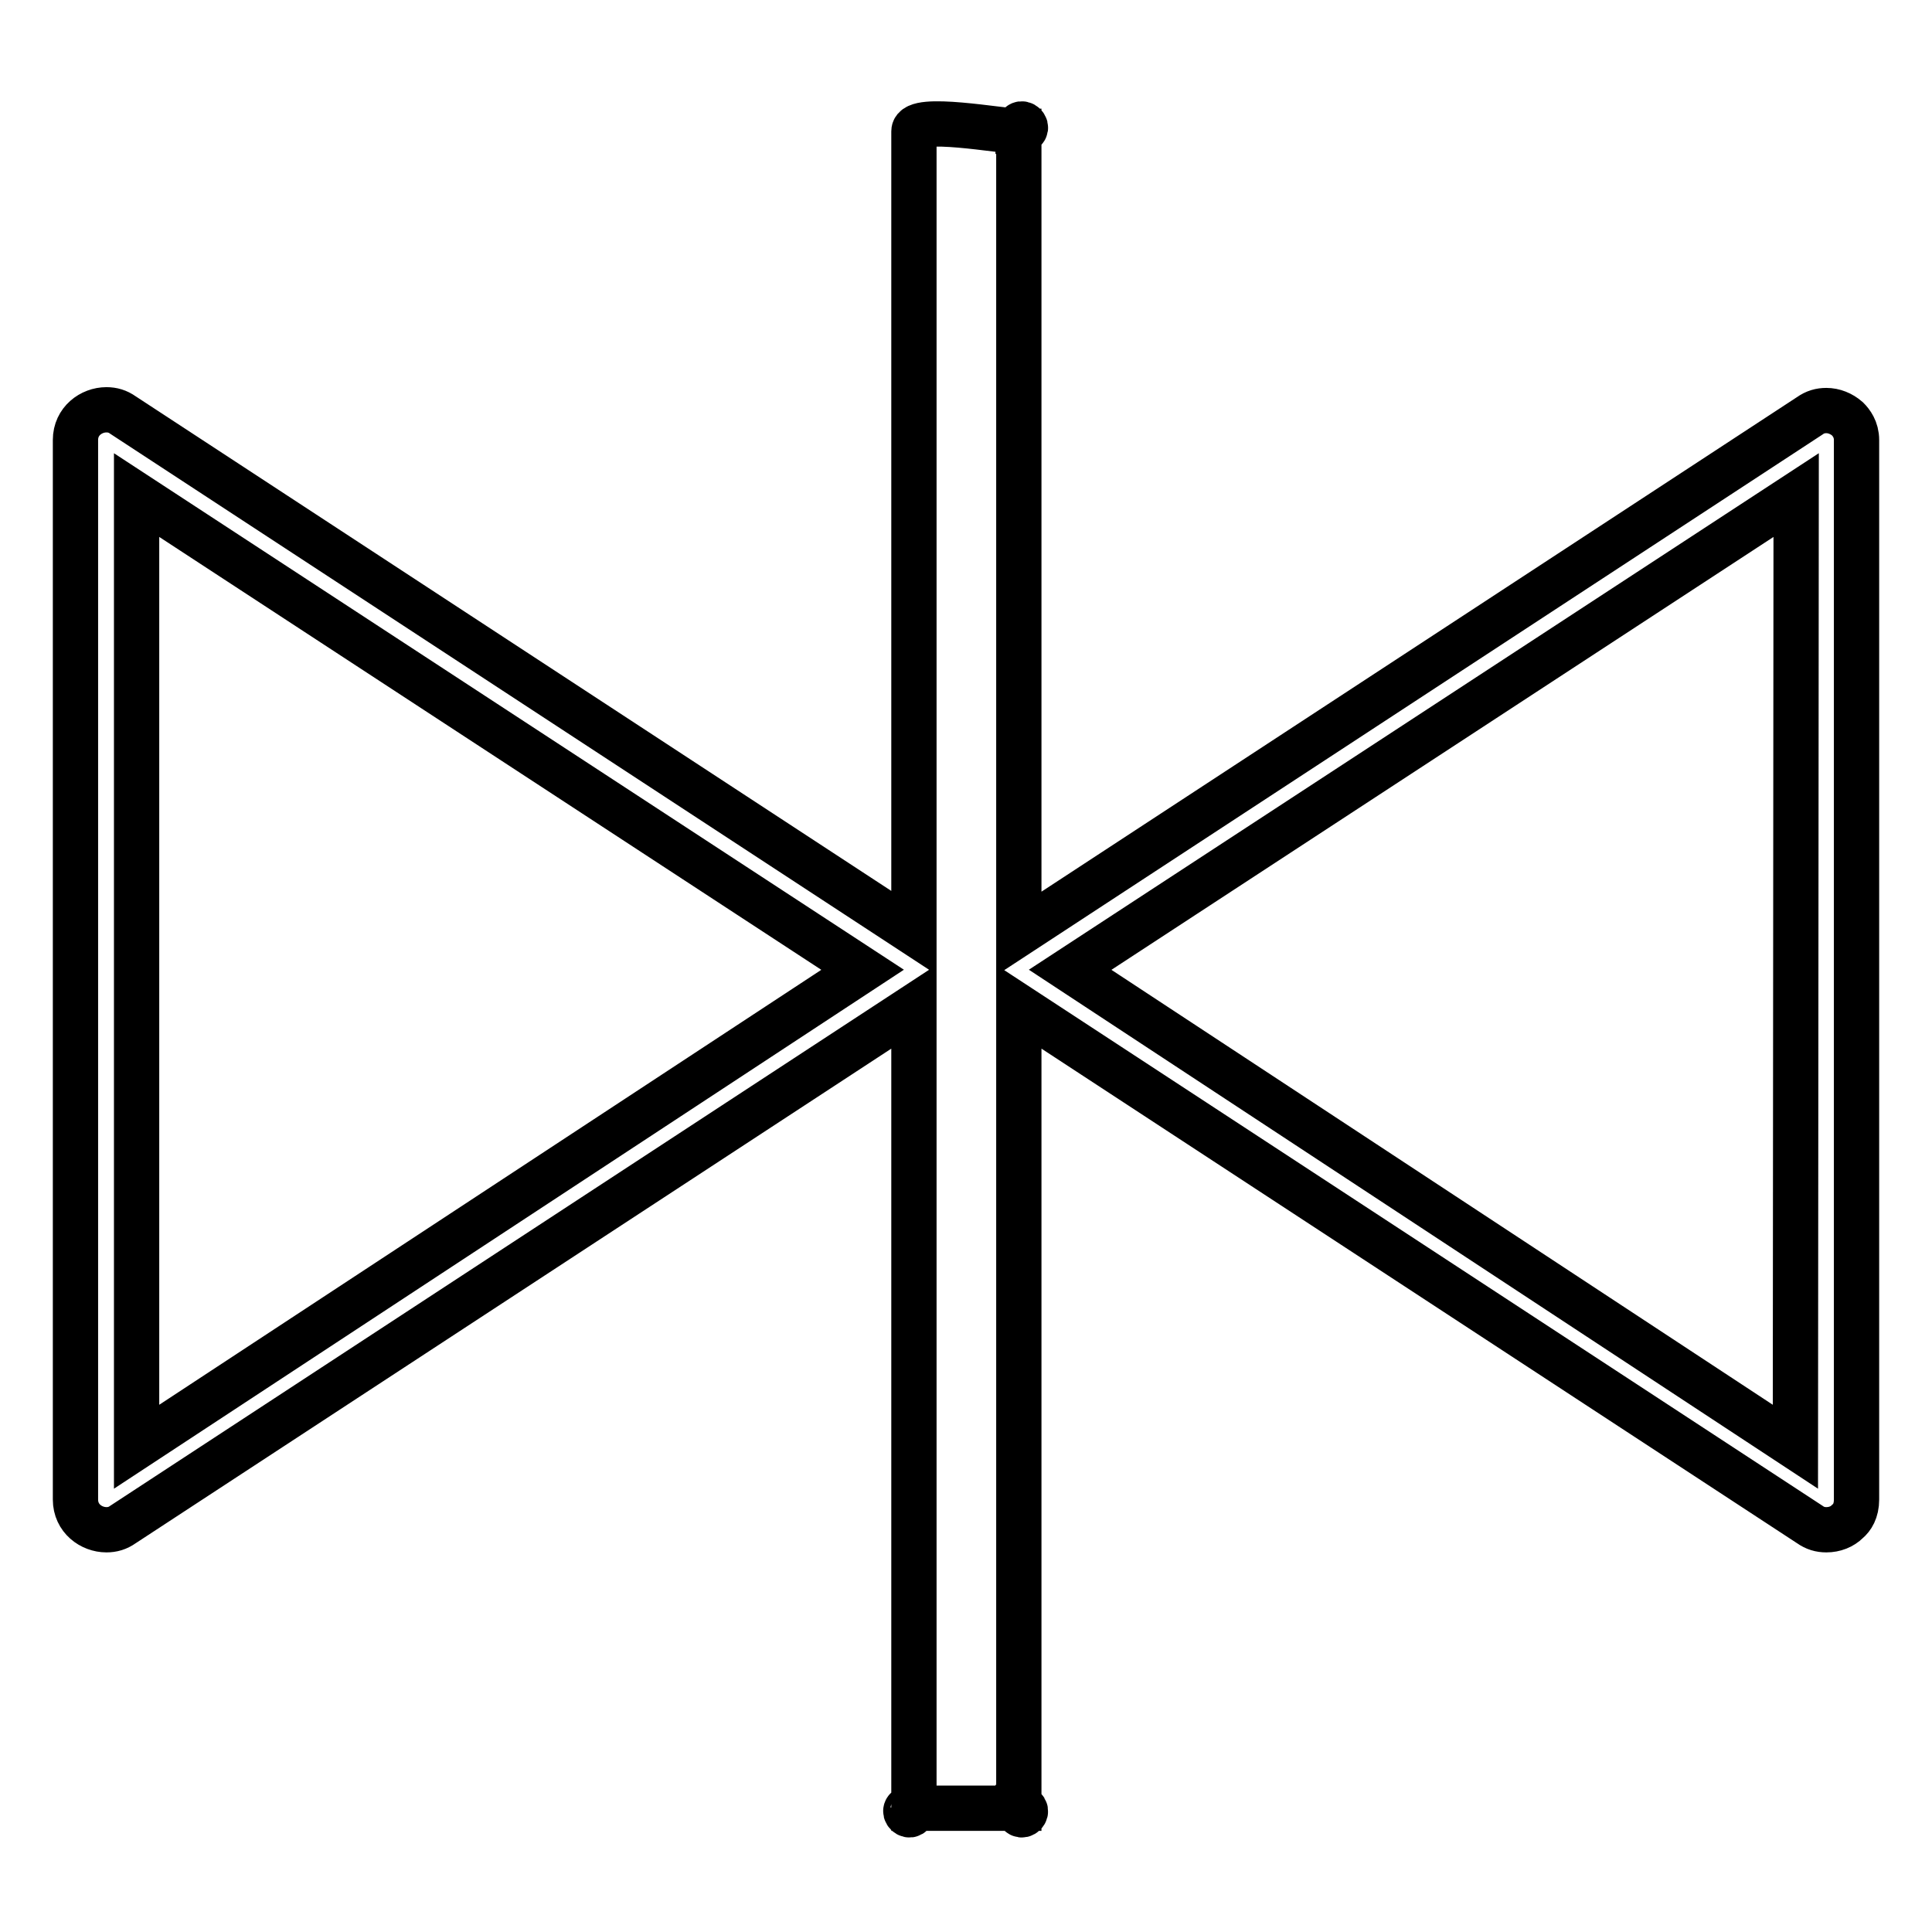 <?xml version="1.0" encoding="utf-8"?>
<!-- Svg Vector Icons : http://www.onlinewebfonts.com/icon -->
<!DOCTYPE svg PUBLIC "-//W3C//DTD SVG 1.1//EN" "http://www.w3.org/Graphics/SVG/1.1/DTD/svg11.dtd">
<svg version="1.1" xmlns="http://www.w3.org/2000/svg" xmlns:xlink="http://www.w3.org/1999/xlink" x="0px" y="0px" viewBox="0 0 256 256" enable-background="new 0 0 256 256" xml:space="preserve">
<g> <path stroke-width="6" fill-opacity="0" stroke="#000000"  d="M134.9,239.5C134.9,241.7,137.1,239.5,134.9,239.5z M121,239.5C118.8,239.5,121,241.7,121,239.5z  M134.9,17.4C137.1,17.4,134.9,15.2,134.9,17.4z M244.8,55.5c-0.8-0.7-1.8-1.1-2.8-1.1c-0.8,0-1.5,0.2-2.2,0.7l-104.8,68.6V17.4 c-2.2,0-13.9-2.2-13.9,0v106.2L16.3,55c-0.7-0.5-1.4-0.7-2.2-0.7c-2,0-4.1,1.5-4.1,4v140.4c0,2.5,2.1,4,4.1,4 c0.8,0,1.5-0.2,2.2-0.7l104.8-68.6v106.2H135V133.4l104.8,68.6c0.7,0.5,1.4,0.7,2.2,0.7c1.1,0,2.1-0.4,2.8-1.1 c0.6-0.5,1.2-1.4,1.2-2.9V58.3C246,56.9,245.3,56,244.8,55.5L244.8,55.5z M18.1,191.7V65.6l96.2,62.9L18.1,191.7z M237.9,191.7 l-96.1-63.2l96.2-62.9L237.9,191.7L237.9,191.7z"/></g>
</svg>